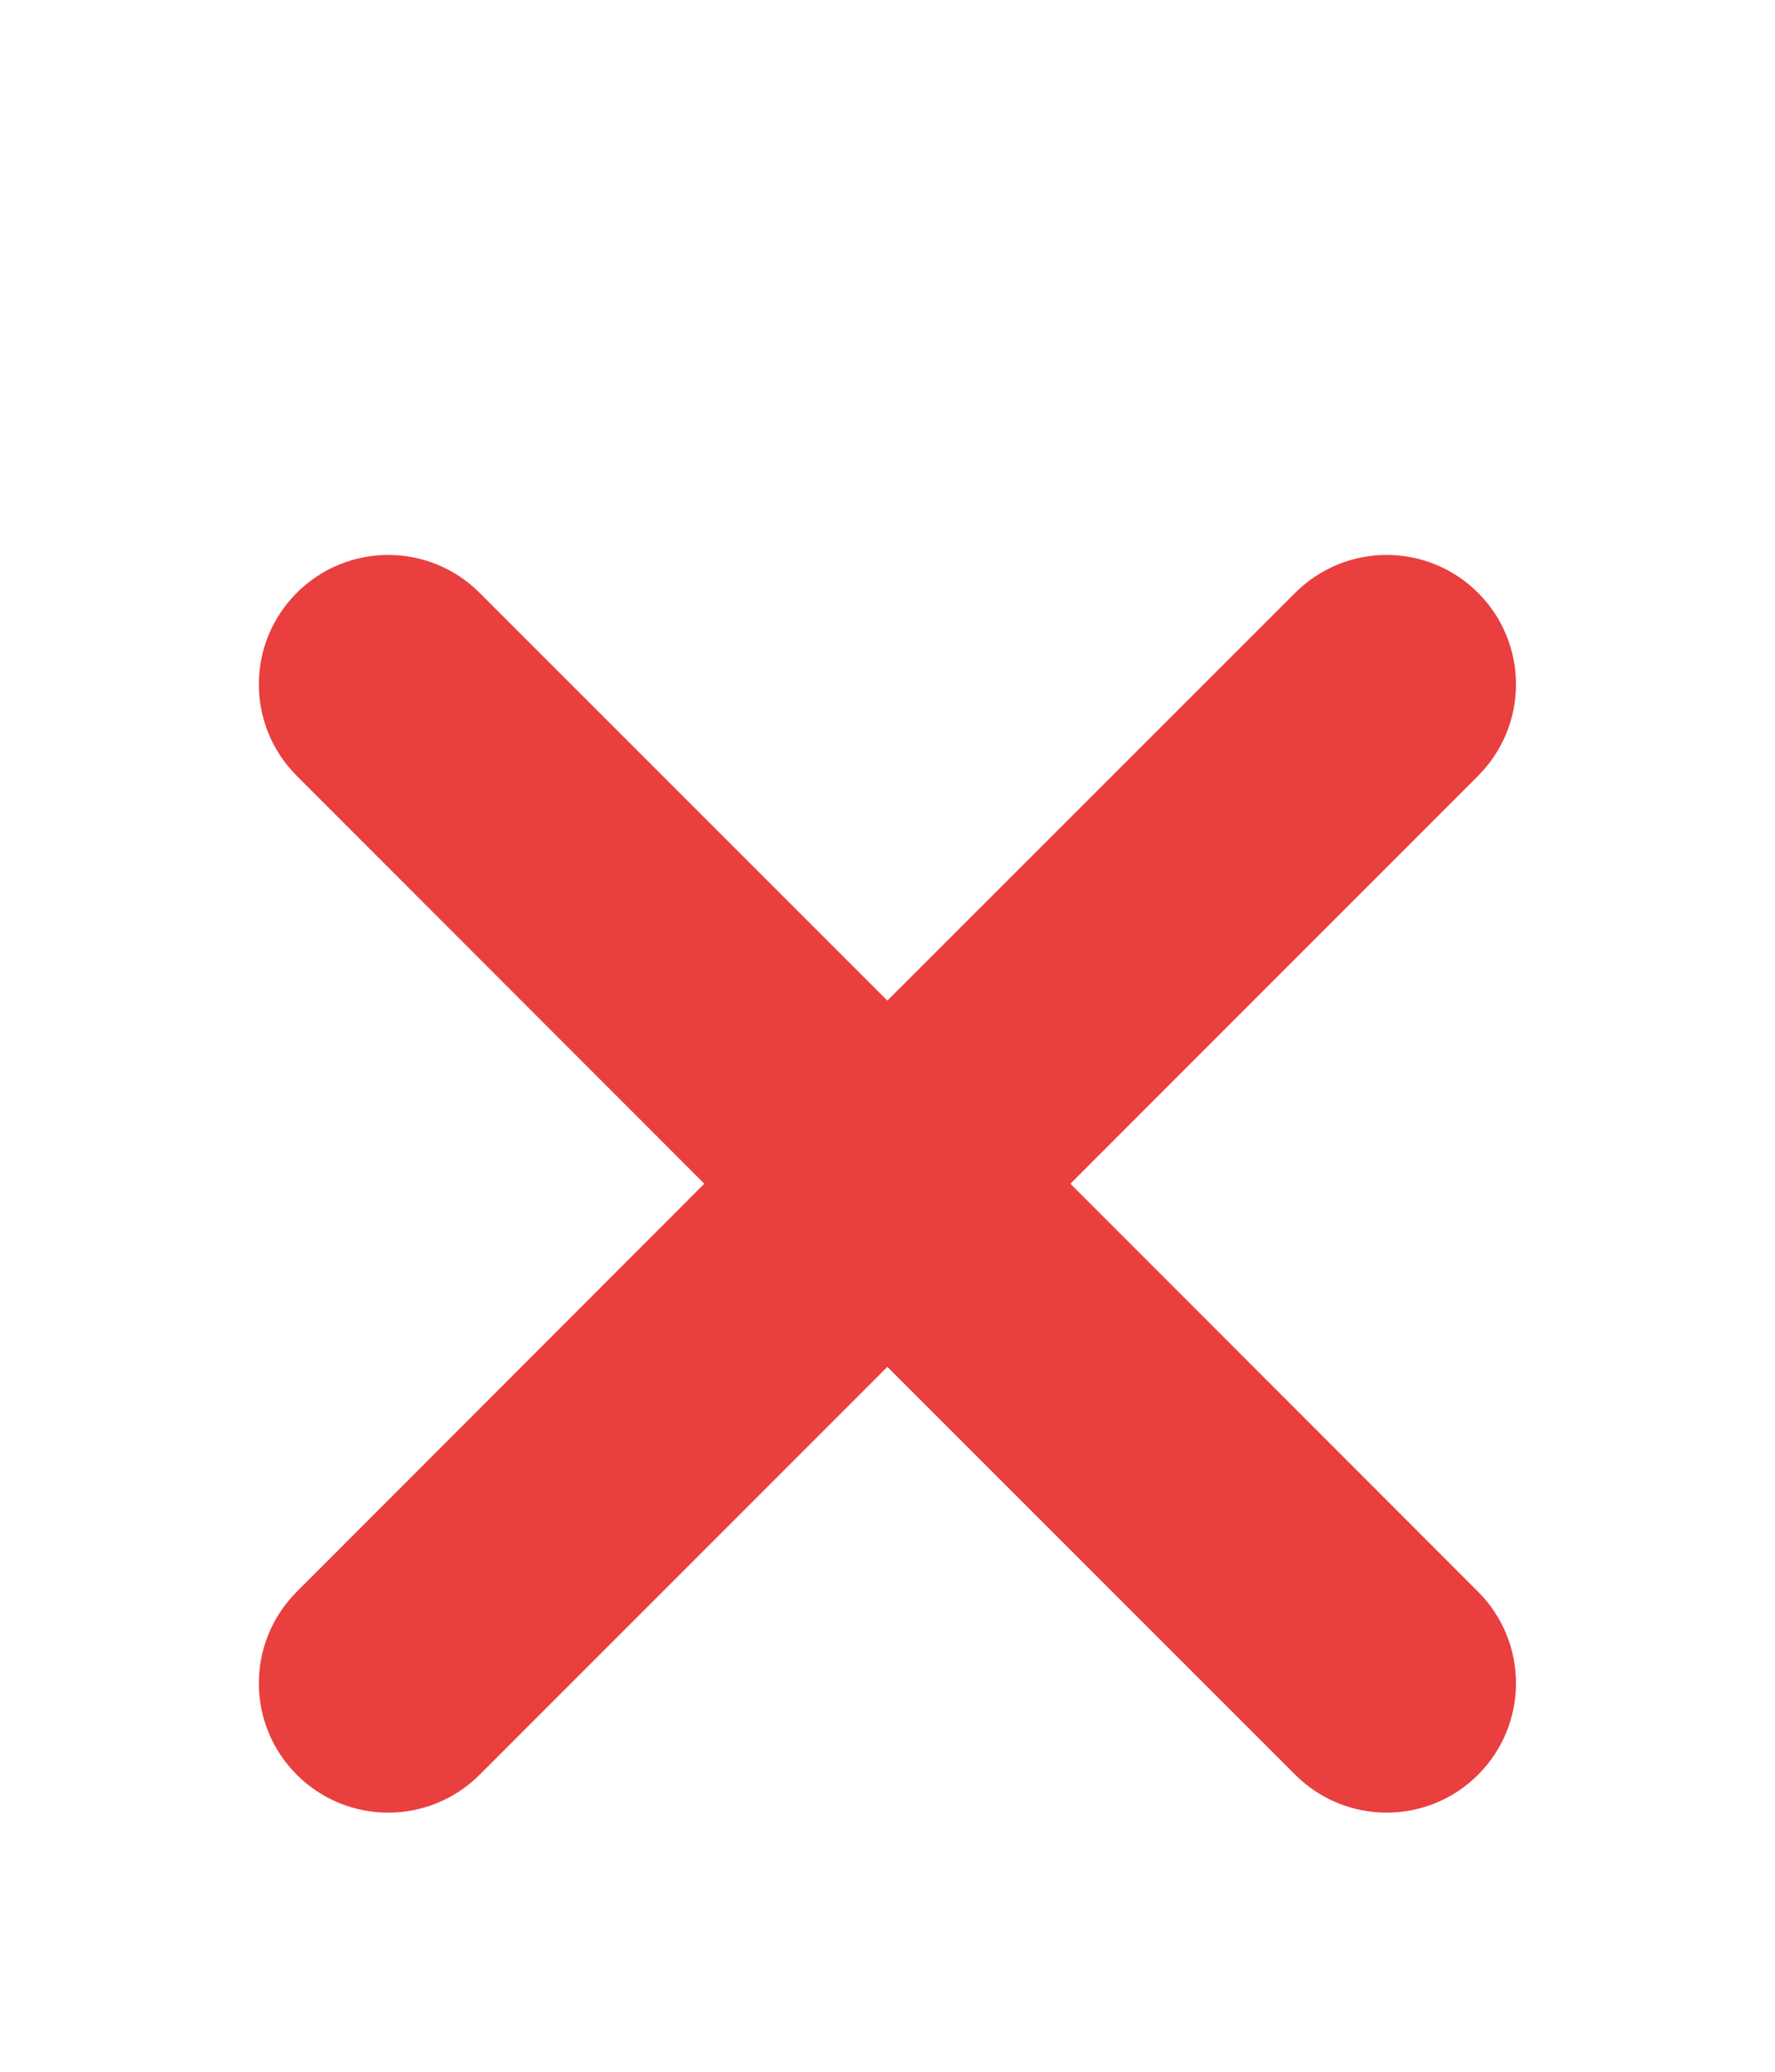 <?xml version="1.0" encoding="UTF-8"?> <svg xmlns="http://www.w3.org/2000/svg" width="12" height="14" viewBox="0 0 12 14" fill="none"><path d="M8.933 4.183C9.177 3.939 9.572 3.939 9.816 4.183C10.06 4.427 10.06 4.822 9.816 5.066L6.883 7.999L9.816 10.933C10.06 11.177 10.06 11.572 9.816 11.816C9.572 12.06 9.177 12.06 8.933 11.816L5.999 8.883L3.066 11.816C2.822 12.06 2.427 12.06 2.183 11.816C1.939 11.572 1.939 11.177 2.183 10.933L5.115 7.999L2.183 5.066C1.939 4.822 1.939 4.427 2.183 4.183C2.427 3.939 2.822 3.939 3.066 4.183L5.999 7.115L8.933 4.183Z" fill="#EA3F3F" stroke="#EA3F3F" stroke-width="0.5" stroke-linecap="round" stroke-linejoin="round"></path></svg> 